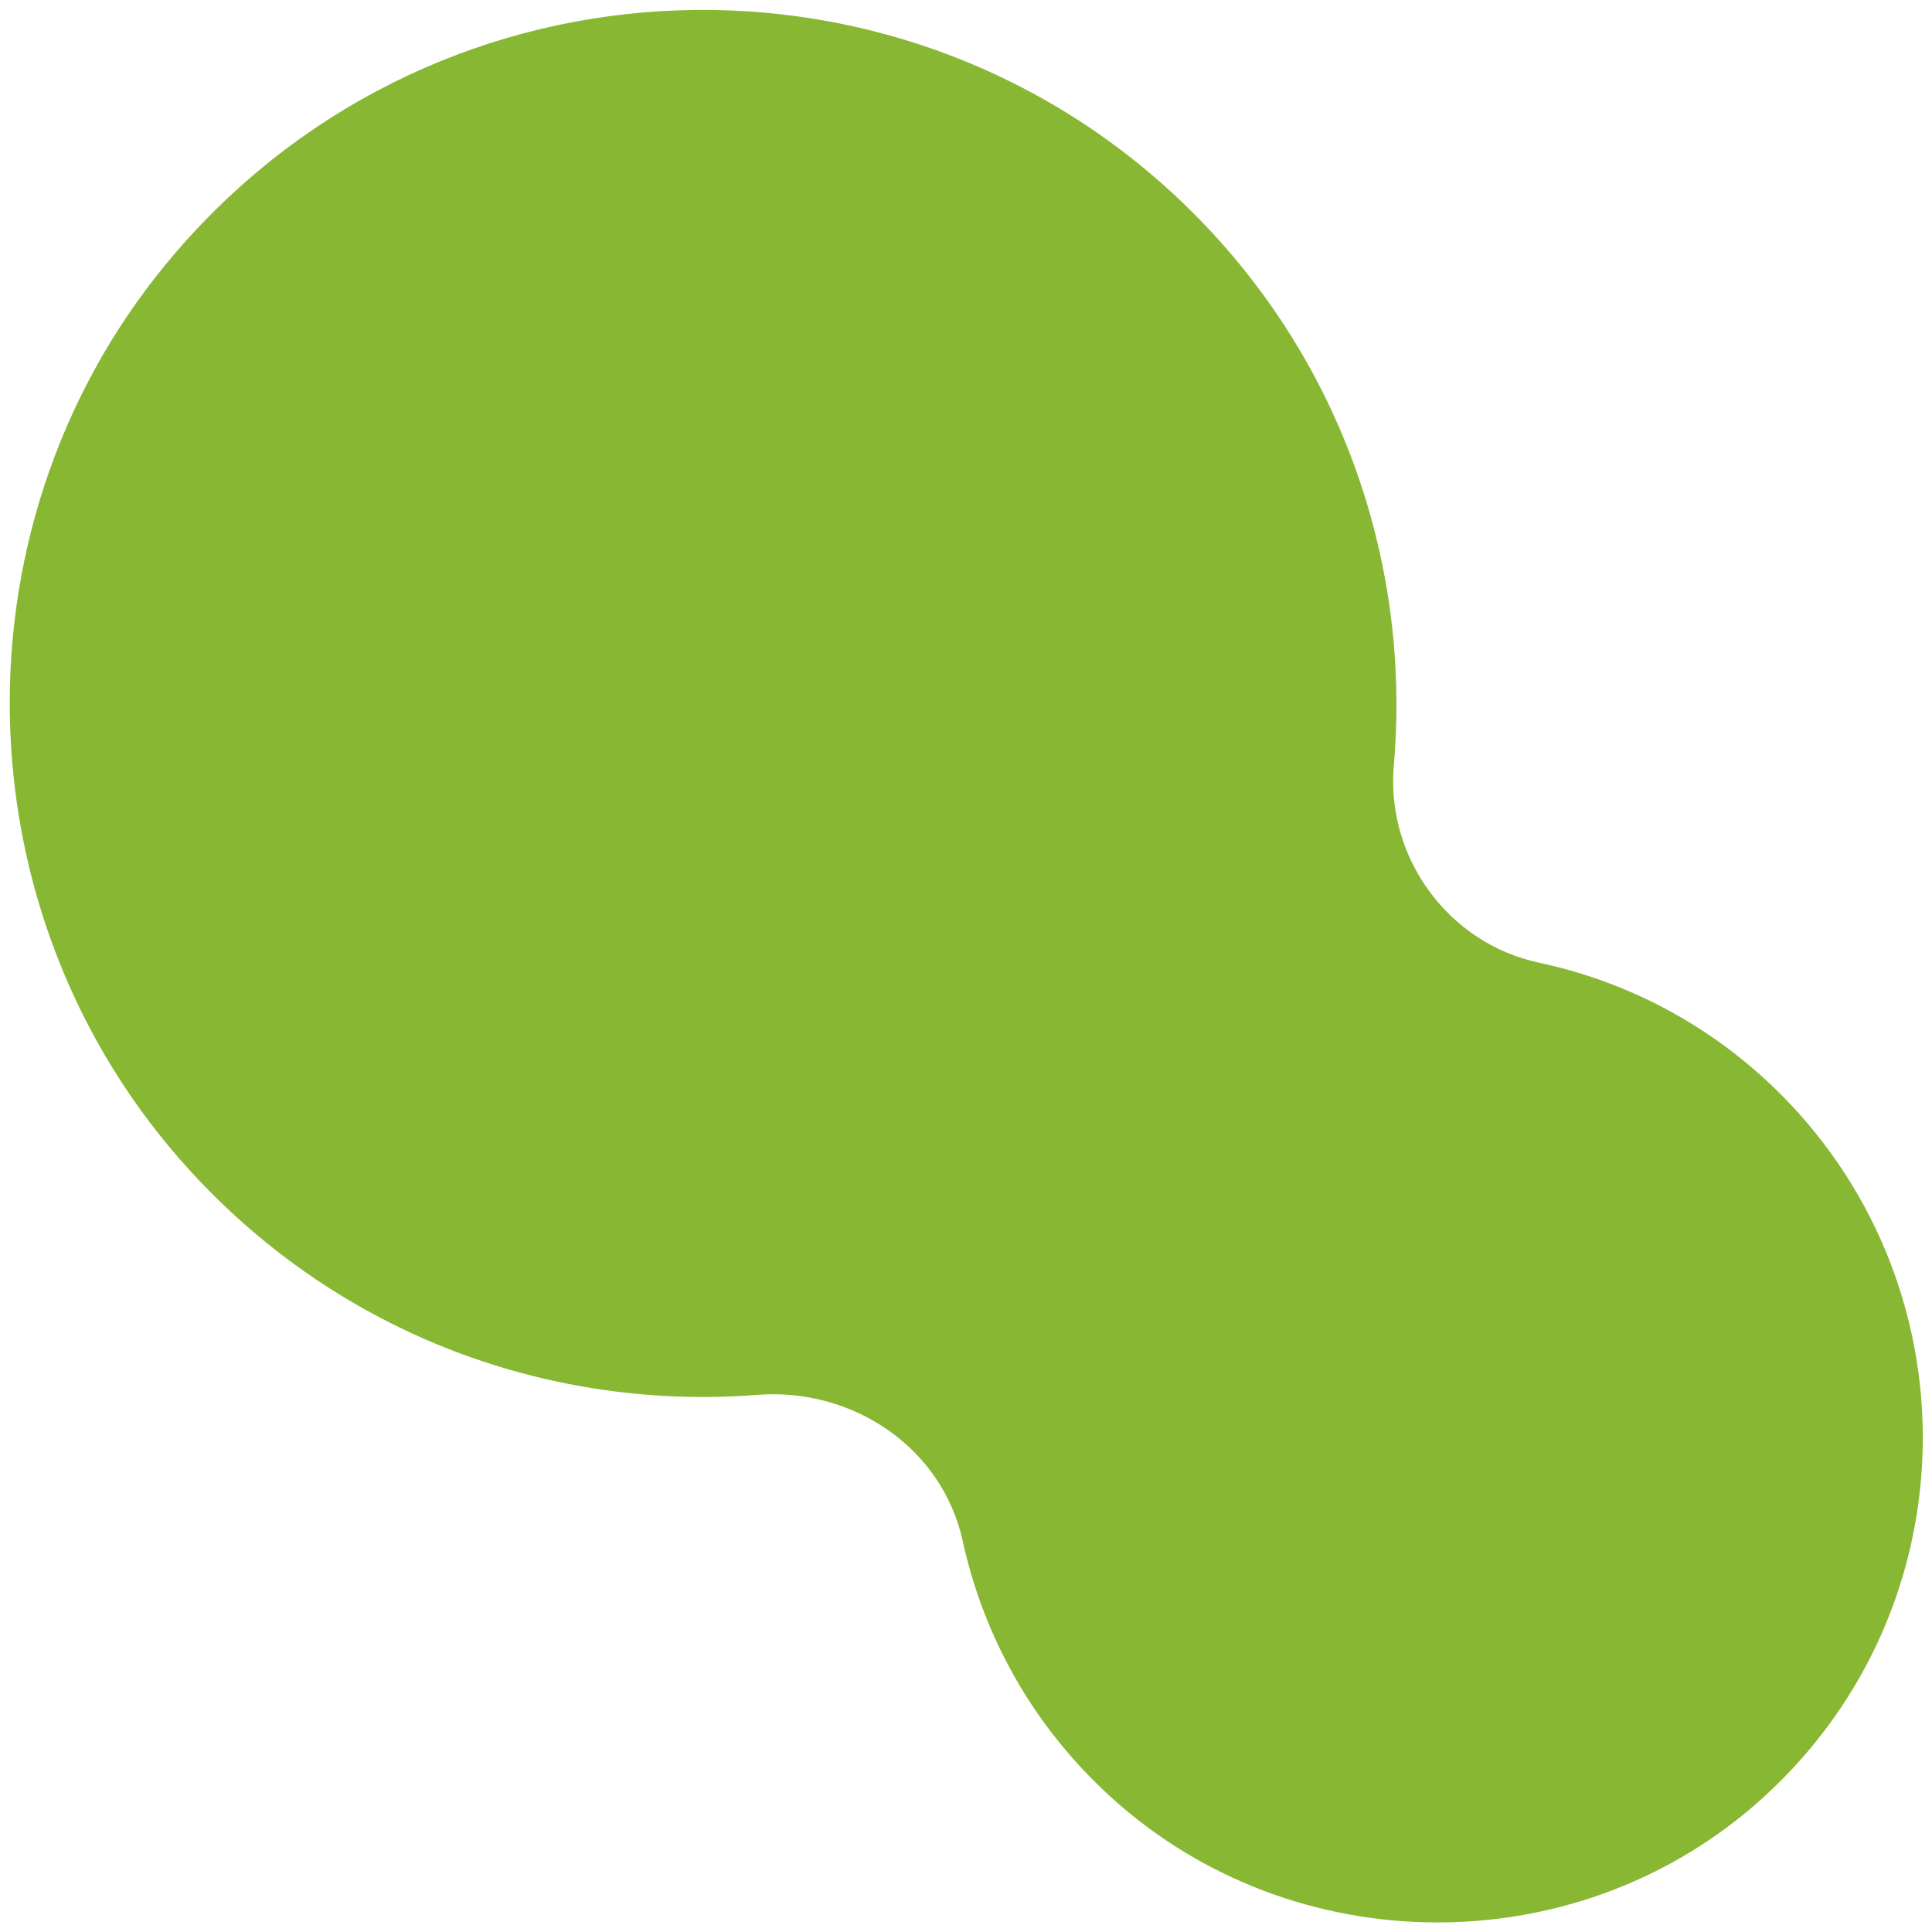 <?xml version="1.0" encoding="utf-8"?>
<!-- Generator: Adobe Illustrator 27.8.1, SVG Export Plug-In . SVG Version: 6.00 Build 0)  -->
<svg version="1.1" id="Layer_1" xmlns="http://www.w3.org/2000/svg" xmlns:xlink="http://www.w3.org/1999/xlink" x="0px" y="0px"
	 viewBox="0 0 388.1 388.1" style="enable-background:new 0 0 388.1 388.1;" xml:space="preserve">
<style type="text/css">
	.st0{opacity:0.28;}
	.st1{fill:#88B733;}
	.st2{fill:#FFFFFF;}
	.st3{fill:#043841;}
	.st4{fill:#EC8143;}
	.st5{fill:#FFC742;}
	.st6{fill:#018B76;}
	.st7{fill:#04686F;}
	.st8{fill:url(#SVGID_1_);}
	.st9{fill:url(#SVGID_00000019673957868816663680000015930914307034280871_);}
	.st10{fill:url(#SVGID_00000036932815801568599320000014875266770972911772_);}
	.st11{fill:url(#SVGID_00000073705009682247030680000010715297038801827006_);}
	.st12{fill:url(#SVGID_00000038375617007245302900000018403625550110500015_);}
	.st13{fill:url(#SVGID_00000032621177714593868820000017775649504629359550_);}
	.st14{fill:url(#SVGID_00000010290151658787786900000014506067909531784352_);}
	.st15{fill:url(#SVGID_00000062888708665721355960000009719724756232116358_);}
	.st16{fill:url(#SVGID_00000125563473265564873580000010266888962122412452_);}
	.st17{fill:url(#SVGID_00000010305898645114576180000016496995113123661993_);}
	.st18{fill:url(#SVGID_00000129920226450981409450000013564465404457012635_);}
	.st19{fill:url(#SVGID_00000083804323951205590180000002738747126967093421_);}
	.st20{fill:url(#SVGID_00000008134941926799826900000009855817618076412857_);}
	.st21{fill:url(#SVGID_00000058566154375429215530000000674603678174404235_);}
	.st22{fill:url(#SVGID_00000004537880202865823950000013435871608428856205_);}
	.st23{fill:url(#SVGID_00000039819848804638202360000012577243602061435806_);}
	.st24{fill:url(#SVGID_00000031200362278296760270000013880652693983058348_);}
	.st25{fill:url(#SVGID_00000099626410450677397880000000603200678052736414_);}
	.st26{fill:url(#SVGID_00000116200628732229960610000018192610715414360483_);}
	.st27{fill:url(#SVGID_00000111880088369463989800000010163241987453000077_);}
	.st28{fill:url(#SVGID_00000082348337679746030650000002176672848790604219_);}
	.st29{fill:url(#SVGID_00000170958010722728384390000017634556708686878115_);}
	.st30{fill:url(#SVGID_00000142135768287738209670000004278998569031742911_);}
	.st31{fill:url(#SVGID_00000082346361846437343700000005400236993233823128_);}
	.st32{fill:none;}
	.st33{opacity:0.32;fill:none;stroke:url(#SVGID_00000032618472898263322220000016692582924495221389_);stroke-miterlimit:10;}
	.st34{fill:#909090;}
	.st35{fill:none;stroke:#87B732;stroke-width:4;stroke-miterlimit:10;}
	.st36{fill:none;stroke:#87B732;stroke-width:4;stroke-linecap:round;stroke-miterlimit:10;}
	.st37{fill:#87B732;}
	.st38{fill:none;stroke:#87B732;stroke-width:4;stroke-linecap:round;stroke-linejoin:round;stroke-miterlimit:10;}
	.st39{clip-path:url(#SVGID_00000021109597507850450790000002765104182233716106_);fill:#043841;}
	.st40{clip-path:url(#SVGID_00000021109597507850450790000002765104182233716106_);fill:#EC8143;}
	.st41{clip-path:url(#SVGID_00000021109597507850450790000002765104182233716106_);fill:#FFC742;}
	.st42{clip-path:url(#SVGID_00000021109597507850450790000002765104182233716106_);fill:#88B733;}
	.st43{clip-path:url(#SVGID_00000021109597507850450790000002765104182233716106_);fill:#04686F;}
	.st44{clip-path:url(#SVGID_00000134948335424366519570000006274824473255758008_);fill:#043841;}
	.st45{clip-path:url(#SVGID_00000134948335424366519570000006274824473255758008_);fill:#EC8143;}
	.st46{clip-path:url(#SVGID_00000134948335424366519570000006274824473255758008_);fill:#FFC742;}
	.st47{clip-path:url(#SVGID_00000134948335424366519570000006274824473255758008_);fill:#88B733;}
	.st48{clip-path:url(#SVGID_00000134948335424366519570000006274824473255758008_);fill:#04686F;}
	.st49{fill:#706F6F;}
	.st50{fill:url(#SVGID_00000142863687223290343390000014720854388801543043_);}
	.st51{fill:url(#SVGID_00000014595610807135158160000012042995862667147674_);}
	.st52{fill:url(#SVGID_00000062150942862900883870000009735223636599276447_);}
	.st53{fill:url(#SVGID_00000114055328677385895290000004404676190971221436_);}
	.st54{fill:url(#SVGID_00000006699490197123897340000013656982679459324572_);}
	.st55{fill:url(#SVGID_00000086671889555195274060000007273315656907343021_);}
	.st56{fill:url(#SVGID_00000168815005473369780240000018420095589500004005_);}
	.st57{fill:url(#SVGID_00000166638976536020545570000015899917928128902821_);}
	.st58{fill:none;stroke:#1D1D1B;stroke-width:0.678;stroke-miterlimit:10;}
	.st59{fill:url(#SVGID_00000141414157828265556540000005795243824801333679_);}
	.st60{fill:url(#SVGID_00000097488821895492043120000017703003642596111018_);}
	.st61{fill:url(#SVGID_00000119114555081768550080000013661606772693014705_);}
	.st62{fill:url(#SVGID_00000010303687292018087230000001685118279641162402_);}
	.st63{fill:url(#SVGID_00000129896671109629912330000004859673132947231131_);}
	.st64{fill:url(#SVGID_00000116931520050479445320000006728961416120855713_);}
	.st65{fill:url(#SVGID_00000146467656367391354700000000031014375720501139_);}
	.st66{fill:url(#SVGID_00000143599450595721759440000008825088010816362918_);}
	.st67{fill:url(#SVGID_00000072244609892738574300000017482240213907828110_);}
	.st68{fill:url(#SVGID_00000176736004186479672830000017169967827276823940_);}
	.st69{fill:url(#SVGID_00000036931987023659330030000009272677562190431122_);}
	.st70{fill:url(#SVGID_00000059304743253916489920000016106140775573761689_);}
	.st71{fill:#1D1D1B;}
	.st72{fill:#A4A3A3;}
	.st73{fill:url(#SVGID_00000087398563928415575800000005987544546983929473_);}
	.st74{fill:url(#SVGID_00000003091646083398561220000013581286045511141780_);}
	.st75{fill:url(#SVGID_00000158018705109862158070000001347784072513925308_);}
	.st76{fill:url(#SVGID_00000031192044160397736300000002919146251137976723_);}
	.st77{fill:url(#SVGID_00000077325947203825723890000013748467426252647578_);}
	.st78{fill:url(#SVGID_00000151525543778335267730000004995670012501864591_);}
	.st79{fill:url(#SVGID_00000086675135405238493910000001636741421906317484_);}
	.st80{fill:url(#SVGID_00000092419998329006561360000014640097734699494333_);}
	.st81{fill:url(#SVGID_00000176037501849513633460000012444590192731822237_);}
	.st82{fill:url(#SVGID_00000045595581134721341680000018049858087130342022_);}
	.st83{fill:url(#SVGID_00000028304588407442274240000001169113220236489373_);}
	.st84{fill:url(#SVGID_00000036934489743376427780000017876556814111674042_);}
	.st85{fill:url(#SVGID_00000094589722062334555530000006524593861780692925_);}
	.st86{fill:url(#SVGID_00000152242147147043871740000013661820138005350305_);}
	.st87{fill:url(#SVGID_00000099659493806918166150000013695041842328462224_);}
	.st88{fill:url(#SVGID_00000162337338294050475870000004566391134438324910_);}
	.st89{fill:none;stroke:#009FE3;stroke-width:0.678;stroke-miterlimit:10;}
	.st90{fill:none;stroke:#009FE3;stroke-width:0.659;stroke-miterlimit:10;}
	.st91{fill:none;stroke:#009FE3;stroke-width:0.877;stroke-miterlimit:10;}
	.st92{fill:url(#SVGID_00000067205020793802771050000016681164777088812972_);}
	.st93{fill:url(#SVGID_00000176743209367699821980000017376878200332369809_);}
	.st94{fill:url(#SVGID_00000038409914361084477600000008860908368348621479_);}
	.st95{fill:url(#SVGID_00000008864315779180828890000015520941603285438849_);}
	.st96{fill:none;stroke:#009FE3;stroke-width:0.513;stroke-miterlimit:10;}
	.st97{fill:none;stroke:#009FE3;stroke-width:0.728;stroke-miterlimit:10;}
	.st98{fill:url(#SVGID_00000028320619077217288540000001758606949378591369_);}
	.st99{fill:url(#SVGID_00000091705862069966258750000015955146109947883418_);}
	.st100{fill:url(#SVGID_00000114059947406786887020000002306406804401169854_);}
	.st101{fill:url(#SVGID_00000126305122274197690790000015021815086223241907_);}
	.st102{fill:none;stroke:#009FE3;stroke-width:0.721;stroke-miterlimit:10;}
	.st103{fill:none;stroke:#87B732;stroke-width:8.63;stroke-linecap:round;stroke-miterlimit:10;}
	.st104{fill:none;stroke:#FDC643;stroke-width:8.63;stroke-linecap:round;stroke-miterlimit:10;}
	.st105{fill:none;stroke:#043841;stroke-width:8.094;stroke-linecap:round;stroke-miterlimit:10;}
	.st106{fill:none;stroke:#043841;stroke-width:6.5;stroke-linecap:round;stroke-miterlimit:10;}
	.st107{fill:none;stroke:#043841;stroke-width:6.5;stroke-linecap:round;stroke-linejoin:round;stroke-miterlimit:10;}
	.st108{fill:none;stroke:#043841;stroke-width:6.301;stroke-linecap:round;stroke-miterlimit:10;}
	.st109{fill:none;stroke:#87B732;stroke-width:6.5;stroke-linecap:round;stroke-linejoin:round;stroke-miterlimit:10;}
	.st110{fill:none;stroke:#87B732;stroke-width:8.125;stroke-linecap:round;stroke-miterlimit:10;}
	.st111{fill:none;stroke:#87B732;stroke-width:8.125;stroke-linecap:round;stroke-linejoin:round;stroke-miterlimit:10;}
	.st112{fill:none;stroke:#EC8143;stroke-width:8.63;stroke-linecap:round;stroke-miterlimit:10;}
	.st113{fill:none;stroke:#043841;stroke-width:5;stroke-linecap:round;stroke-linejoin:round;stroke-miterlimit:10;}
	.st114{fill:none;stroke:#043841;stroke-width:8.094;stroke-linecap:round;stroke-linejoin:round;stroke-miterlimit:10;}
	.st115{fill:none;stroke:#87B732;stroke-width:8.63;stroke-linecap:round;stroke-linejoin:round;stroke-miterlimit:10;}
	.st116{opacity:0.28;clip-path:url(#SVGID_00000154408475011380713340000008995536798967996332_);}
	.st117{clip-path:url(#SVGID_00000091734722593611312910000017244118827039671227_);fill:#043841;}
	.st118{clip-path:url(#SVGID_00000091734722593611312910000017244118827039671227_);fill:#04686F;}
	.st119{clip-path:url(#SVGID_00000091734722593611312910000017244118827039671227_);}
	.st120{clip-path:url(#SVGID_00000091734722593611312910000017244118827039671227_);fill:#EC8143;}
	.st121{clip-path:url(#SVGID_00000091734722593611312910000017244118827039671227_);fill:#88B733;}
</style>
<path class="st1" d="M239.7,42.8C182.8-14.1,88.9-11.5,35.4,50.6c-45.7,53-44.4,133.1,2.9,184.7c30.4,33.2,72.7,48.1,113.8,44.9
	c19.2-1.5,37.2,10.6,41.3,29.4c4.2,19.2,14.2,37.4,30.2,51.8c36.3,32.6,92.2,33.1,129,1.1c43.1-37.5,44.8-102.9,5.1-142.7
	c-13.8-13.8-30.7-22.6-48.5-26.4c-18.3-3.9-30.9-21.2-29.2-39.8C283.4,114,270,73.1,239.7,42.8z"/>
</svg>
